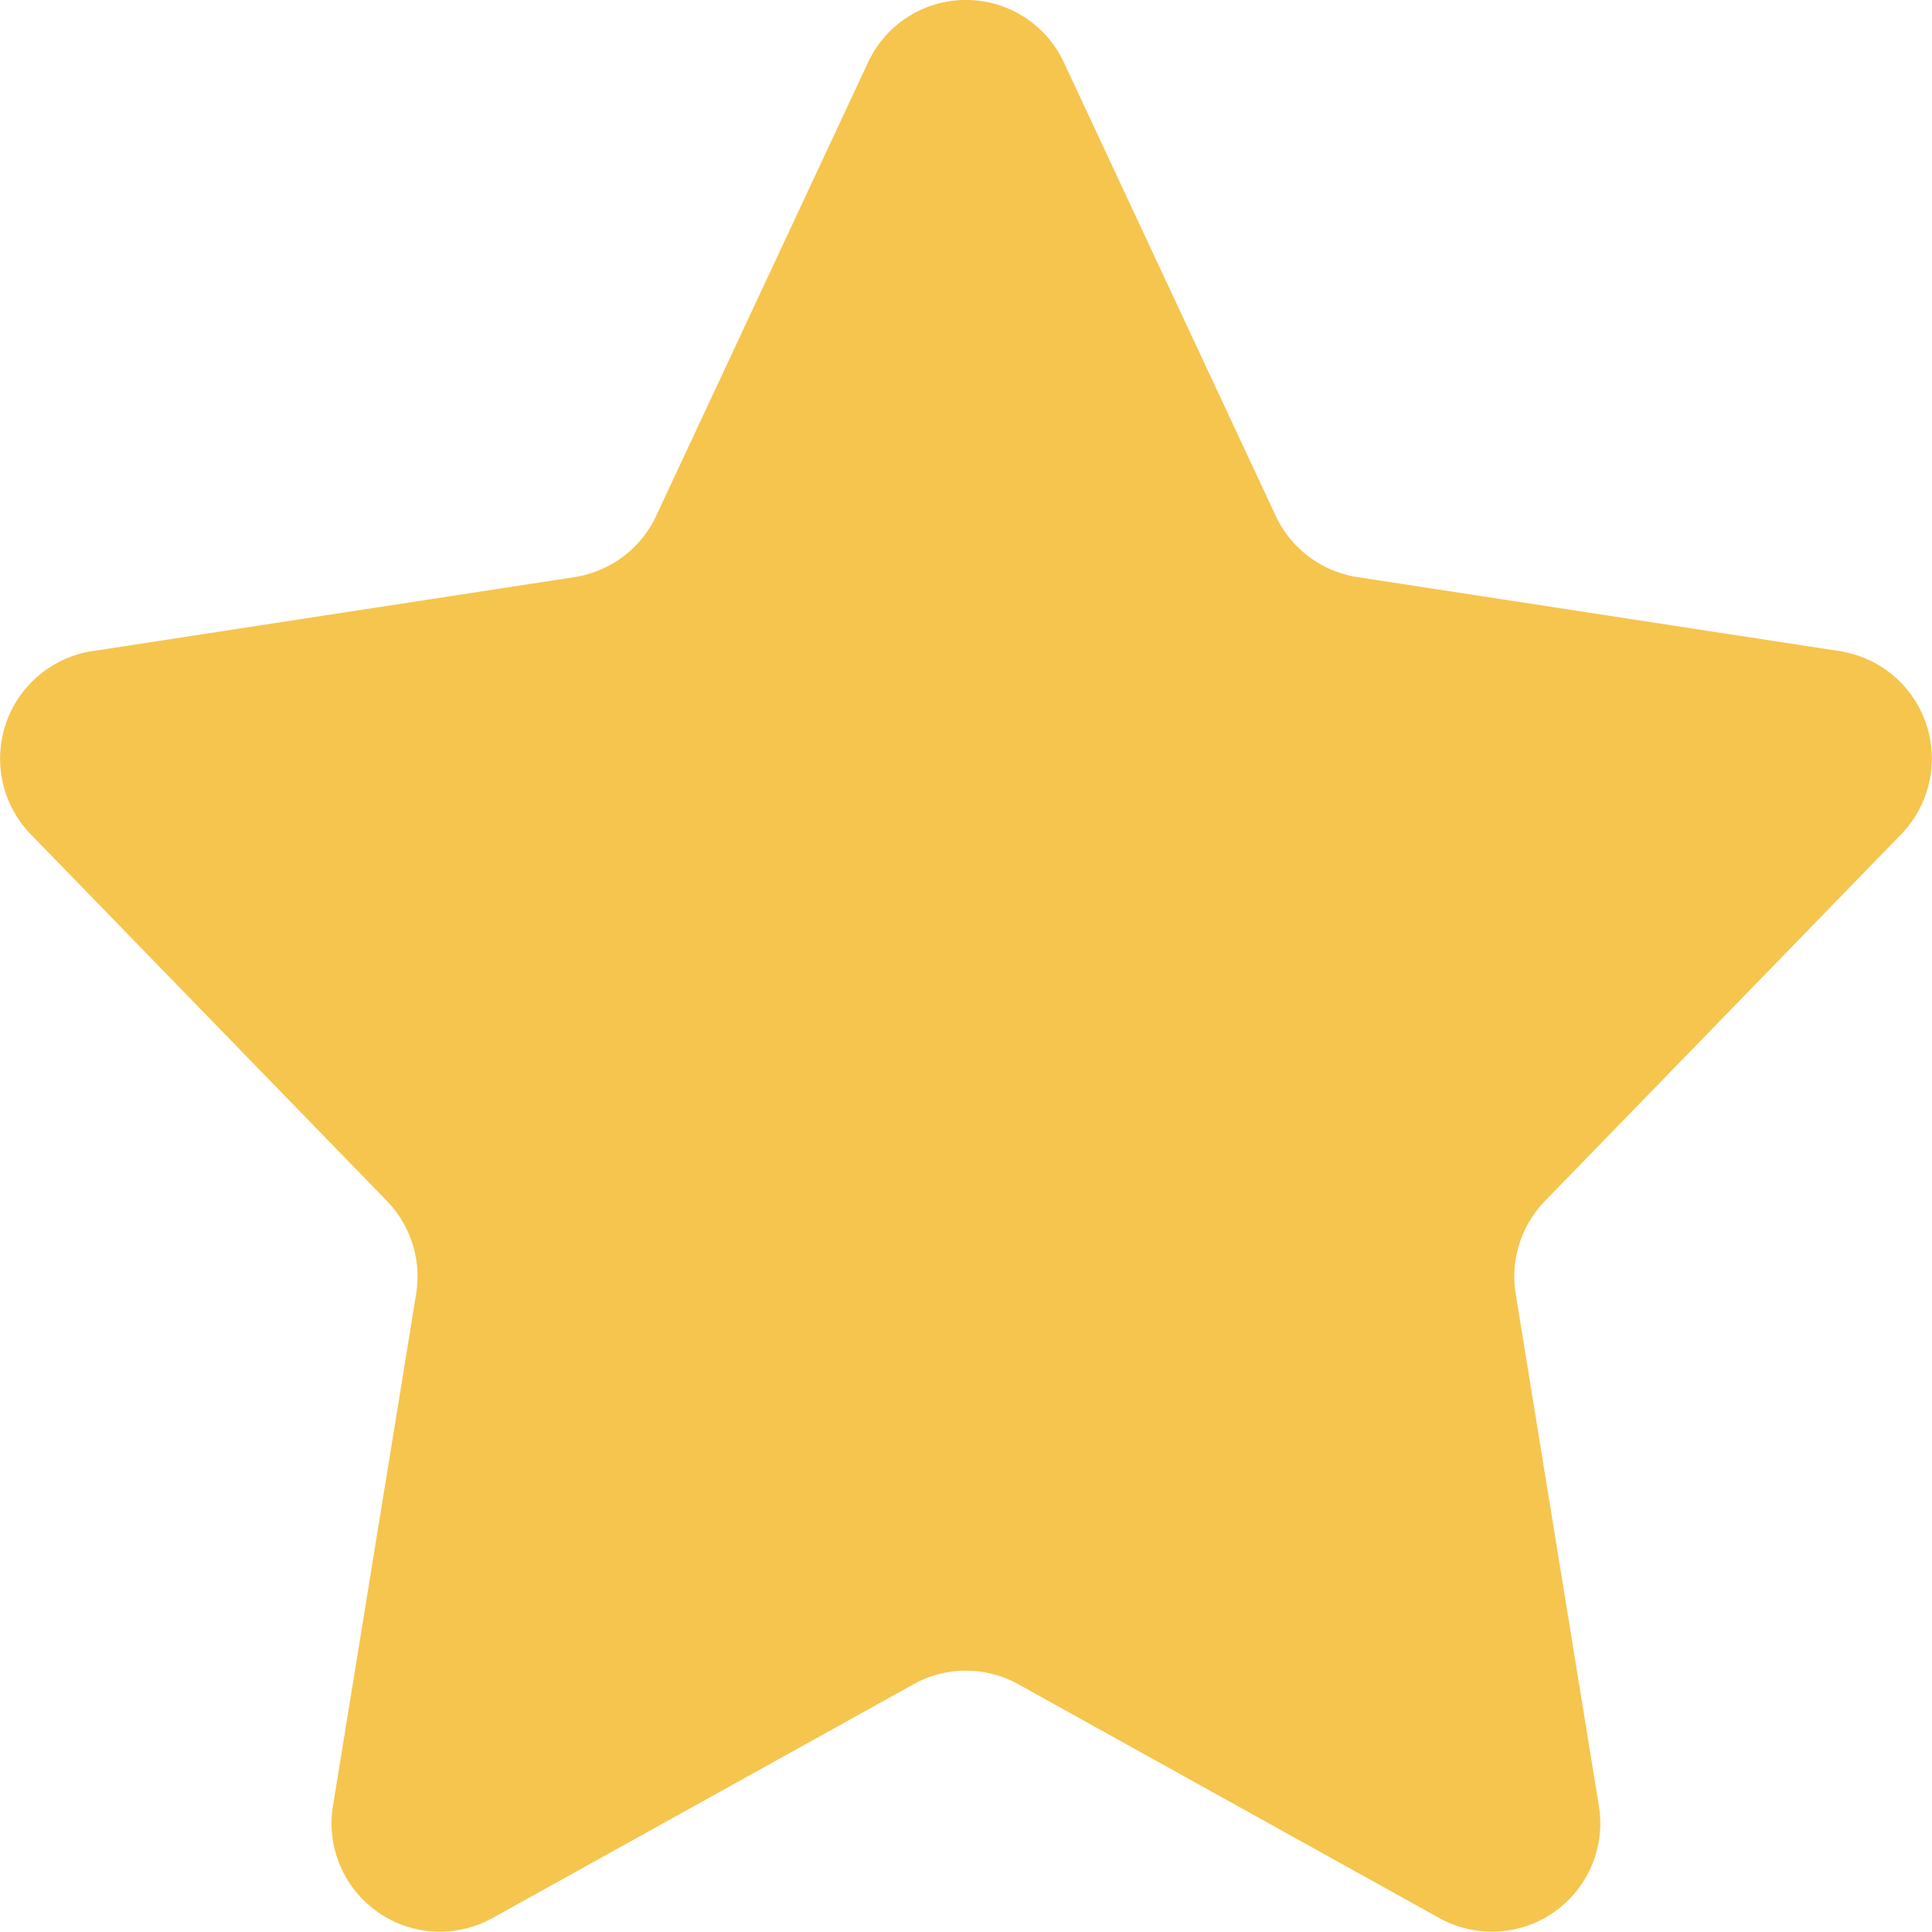<?xml version="1.0" encoding="UTF-8" standalone="no"?>
<svg
   xmlns:dc="http://purl.org/dc/elements/1.1/"
   xmlns:cc="http://creativecommons.org/ns#"
   xmlns:rdf="http://www.w3.org/1999/02/22-rdf-syntax-ns#"
   xmlns:svg="http://www.w3.org/2000/svg"
   xmlns="http://www.w3.org/2000/svg"
   xmlns:sodipodi="http://sodipodi.sourceforge.net/DTD/sodipodi-0.dtd"
   xmlns:inkscape="http://www.inkscape.org/namespaces/inkscape"
   width="24"
   height="24"
   viewBox="0 0 24 24"
   version="1.1"
   id="svg8"
   sodipodi:docname="icon_start_10.svg"
   inkscape:version="0.92.3 (2405546, 2018-03-11)">
  <sodipodi:namedview
     pagecolor="#ffffff"
     bordercolor="#666666"
     borderopacity="1"
     objecttolerance="10"
     gridtolerance="10"
     guidetolerance="10"
     inkscape:pageopacity="0"
     inkscape:pageshadow="2"
     inkscape:window-width="1853"
     inkscape:window-height="1025"
     id="namedview10"
     showgrid="false"
     inkscape:zoom="9.8333333"
     inkscape:cx="12"
     inkscape:cy="12"
     inkscape:window-x="67"
     inkscape:window-y="27"
     inkscape:window-maximized="1"
     inkscape:current-layer="svg8" />
  <defs
     id="defs4">
    <style
       id="style2">.a{fill:#edd089;}</style>
  </defs>
  <path
     class="a"
     d="M559.216,712.672l2.632,5.633a1.347,1.347,0,0,0,1.014.76l5.994.92a1.351,1.351,0,0,1,.759,2.277l-4.421,4.551a1.349,1.349,0,0,0-.365,1.159l1.032,6.353a1.346,1.346,0,0,1-1.977,1.4l-5.235-2.907a1.34,1.34,0,0,0-1.3,0l-5.235,2.907a1.346,1.346,0,0,1-1.977-1.4l1.032-6.353a1.349,1.349,0,0,0-.364-1.159l-4.421-4.551a1.351,1.351,0,0,1,.759-2.277l5.994-.92a1.347,1.347,0,0,0,1.014-.76l2.632-5.633A1.341,1.341,0,0,1,559.216,712.672Z"
     transform="translate(-546 -711.896)"
     id="path6"
     style="fill:#f6c54e;fill-opacity:1" />
</svg>
